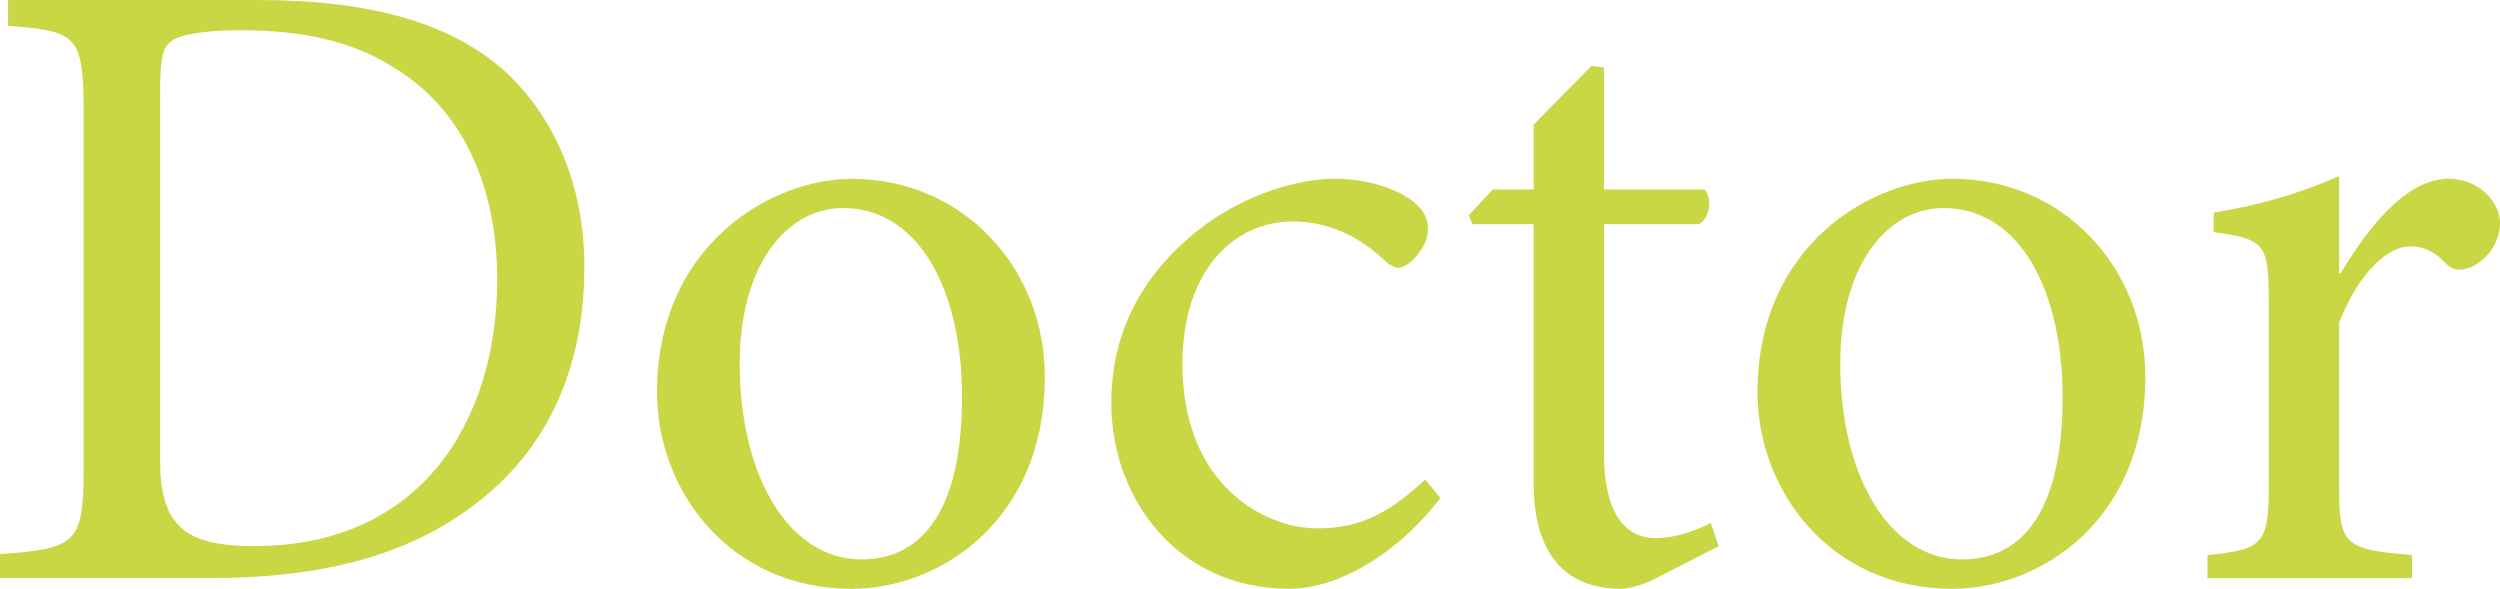 <?xml version="1.0" encoding="utf-8"?>
<!-- Generator: Adobe Illustrator 16.0.0, SVG Export Plug-In . SVG Version: 6.00 Build 0)  -->
<!DOCTYPE svg PUBLIC "-//W3C//DTD SVG 1.1//EN" "http://www.w3.org/Graphics/SVG/1.1/DTD/svg11.dtd">
<svg version="1.1" id="レイヤー_1" xmlns="http://www.w3.org/2000/svg" xmlns:xlink="http://www.w3.org/1999/xlink" x="0px"
	 y="0px" width="44.993px" height="10.596px" viewBox="0 0 44.993 10.596" enable-background="new 0 0 44.993 10.596"
	 xml:space="preserve">
<g>
	<path fill="#C9D744" d="M4.643,0C6.675,0,8.18,0.416,9.172,1.361c0.784,0.768,1.345,1.937,1.345,3.441
		c0,1.921-0.736,3.345-1.969,4.273c-1.2,0.929-2.785,1.329-4.754,1.329H0V9.972C1.377,9.875,1.505,9.78,1.505,8.419V2.001
		c0-1.376-0.128-1.44-1.36-1.537V0H4.643z M2.882,8.307c0,1.217,0.528,1.521,1.696,1.521c2.993,0,4.37-2.242,4.37-4.802
		c0-1.649-0.608-3.073-1.889-3.826C6.339,0.736,5.41,0.544,4.338,0.544c-0.672,0-1.088,0.08-1.248,0.192
		C2.93,0.849,2.882,1.024,2.882,1.649V8.307z"/>
	<path fill="#C9D744" d="M18.804,6.787c0,2.577-1.889,3.81-3.474,3.81c-2.193,0-3.506-1.761-3.506-3.537
		c0-2.641,2.049-3.842,3.506-3.842C17.314,3.217,18.804,4.802,18.804,6.787z M13.313,6.547c0,2.016,0.88,3.521,2.192,3.521
		c0.993,0,1.809-0.736,1.809-2.93c0-1.873-0.752-3.394-2.145-3.394C14.178,3.746,13.313,4.738,13.313,6.547z"/>
	<path fill="#C9D744" d="M25.922,8.963c-0.704,0.929-1.776,1.633-2.721,1.633C21.185,10.596,20,8.963,20,7.25
		c0-1.232,0.528-2.304,1.601-3.137c0.832-0.64,1.793-0.896,2.417-0.896c0.641,0,1.168,0.208,1.425,0.417
		c0.208,0.176,0.256,0.32,0.256,0.496c0,0.336-0.353,0.688-0.528,0.688c-0.08,0-0.16-0.048-0.304-0.176
		c-0.48-0.448-1.041-0.656-1.601-0.656c-1.057,0-1.985,0.88-1.985,2.562c0,2.225,1.521,2.961,2.417,2.961
		c0.688,0,1.217-0.192,1.953-0.881L25.922,8.963z"/>
	<path fill="#C9D744" d="M29.842,10.388c-0.272,0.144-0.528,0.208-0.673,0.208c-1.008,0-1.568-0.641-1.568-1.904V4.034h-1.104
		l-0.063-0.16l0.432-0.464h0.736V2.241l1.041-1.057l0.224,0.032V3.41h1.809c0.145,0.16,0.096,0.512-0.096,0.624h-1.713v4.113
		c0,1.297,0.528,1.537,0.929,1.537c0.399,0,0.768-0.16,0.992-0.271l0.144,0.416L29.842,10.388z"/>
	<path fill="#C9D744" d="M38.61,6.787c0,2.577-1.889,3.81-3.474,3.81c-2.193,0-3.506-1.761-3.506-3.537
		c0-2.641,2.049-3.842,3.506-3.842C37.121,3.217,38.61,4.802,38.61,6.787z M33.12,6.547c0,2.016,0.88,3.521,2.192,3.521
		c0.993,0,1.809-0.736,1.809-2.93c0-1.873-0.752-3.394-2.145-3.394C33.984,3.746,33.12,4.738,33.12,6.547z"/>
	<path fill="#C9D744" d="M42.128,4.914c0.48-0.8,1.169-1.697,1.938-1.697c0.544,0,0.928,0.417,0.928,0.8
		c0,0.32-0.208,0.641-0.512,0.785c-0.192,0.08-0.336,0.064-0.433-0.032c-0.224-0.24-0.416-0.336-0.672-0.336
		c-0.416,0-0.929,0.48-1.28,1.376V8.74c0,1.056,0.08,1.152,1.313,1.249v0.416h-3.682V9.989c0.992-0.097,1.104-0.193,1.104-1.249
		V5.426c0-1.057-0.08-1.121-0.992-1.249V3.826c0.784-0.128,1.488-0.32,2.257-0.656v1.745H42.128z"/>
</g>
</svg>
